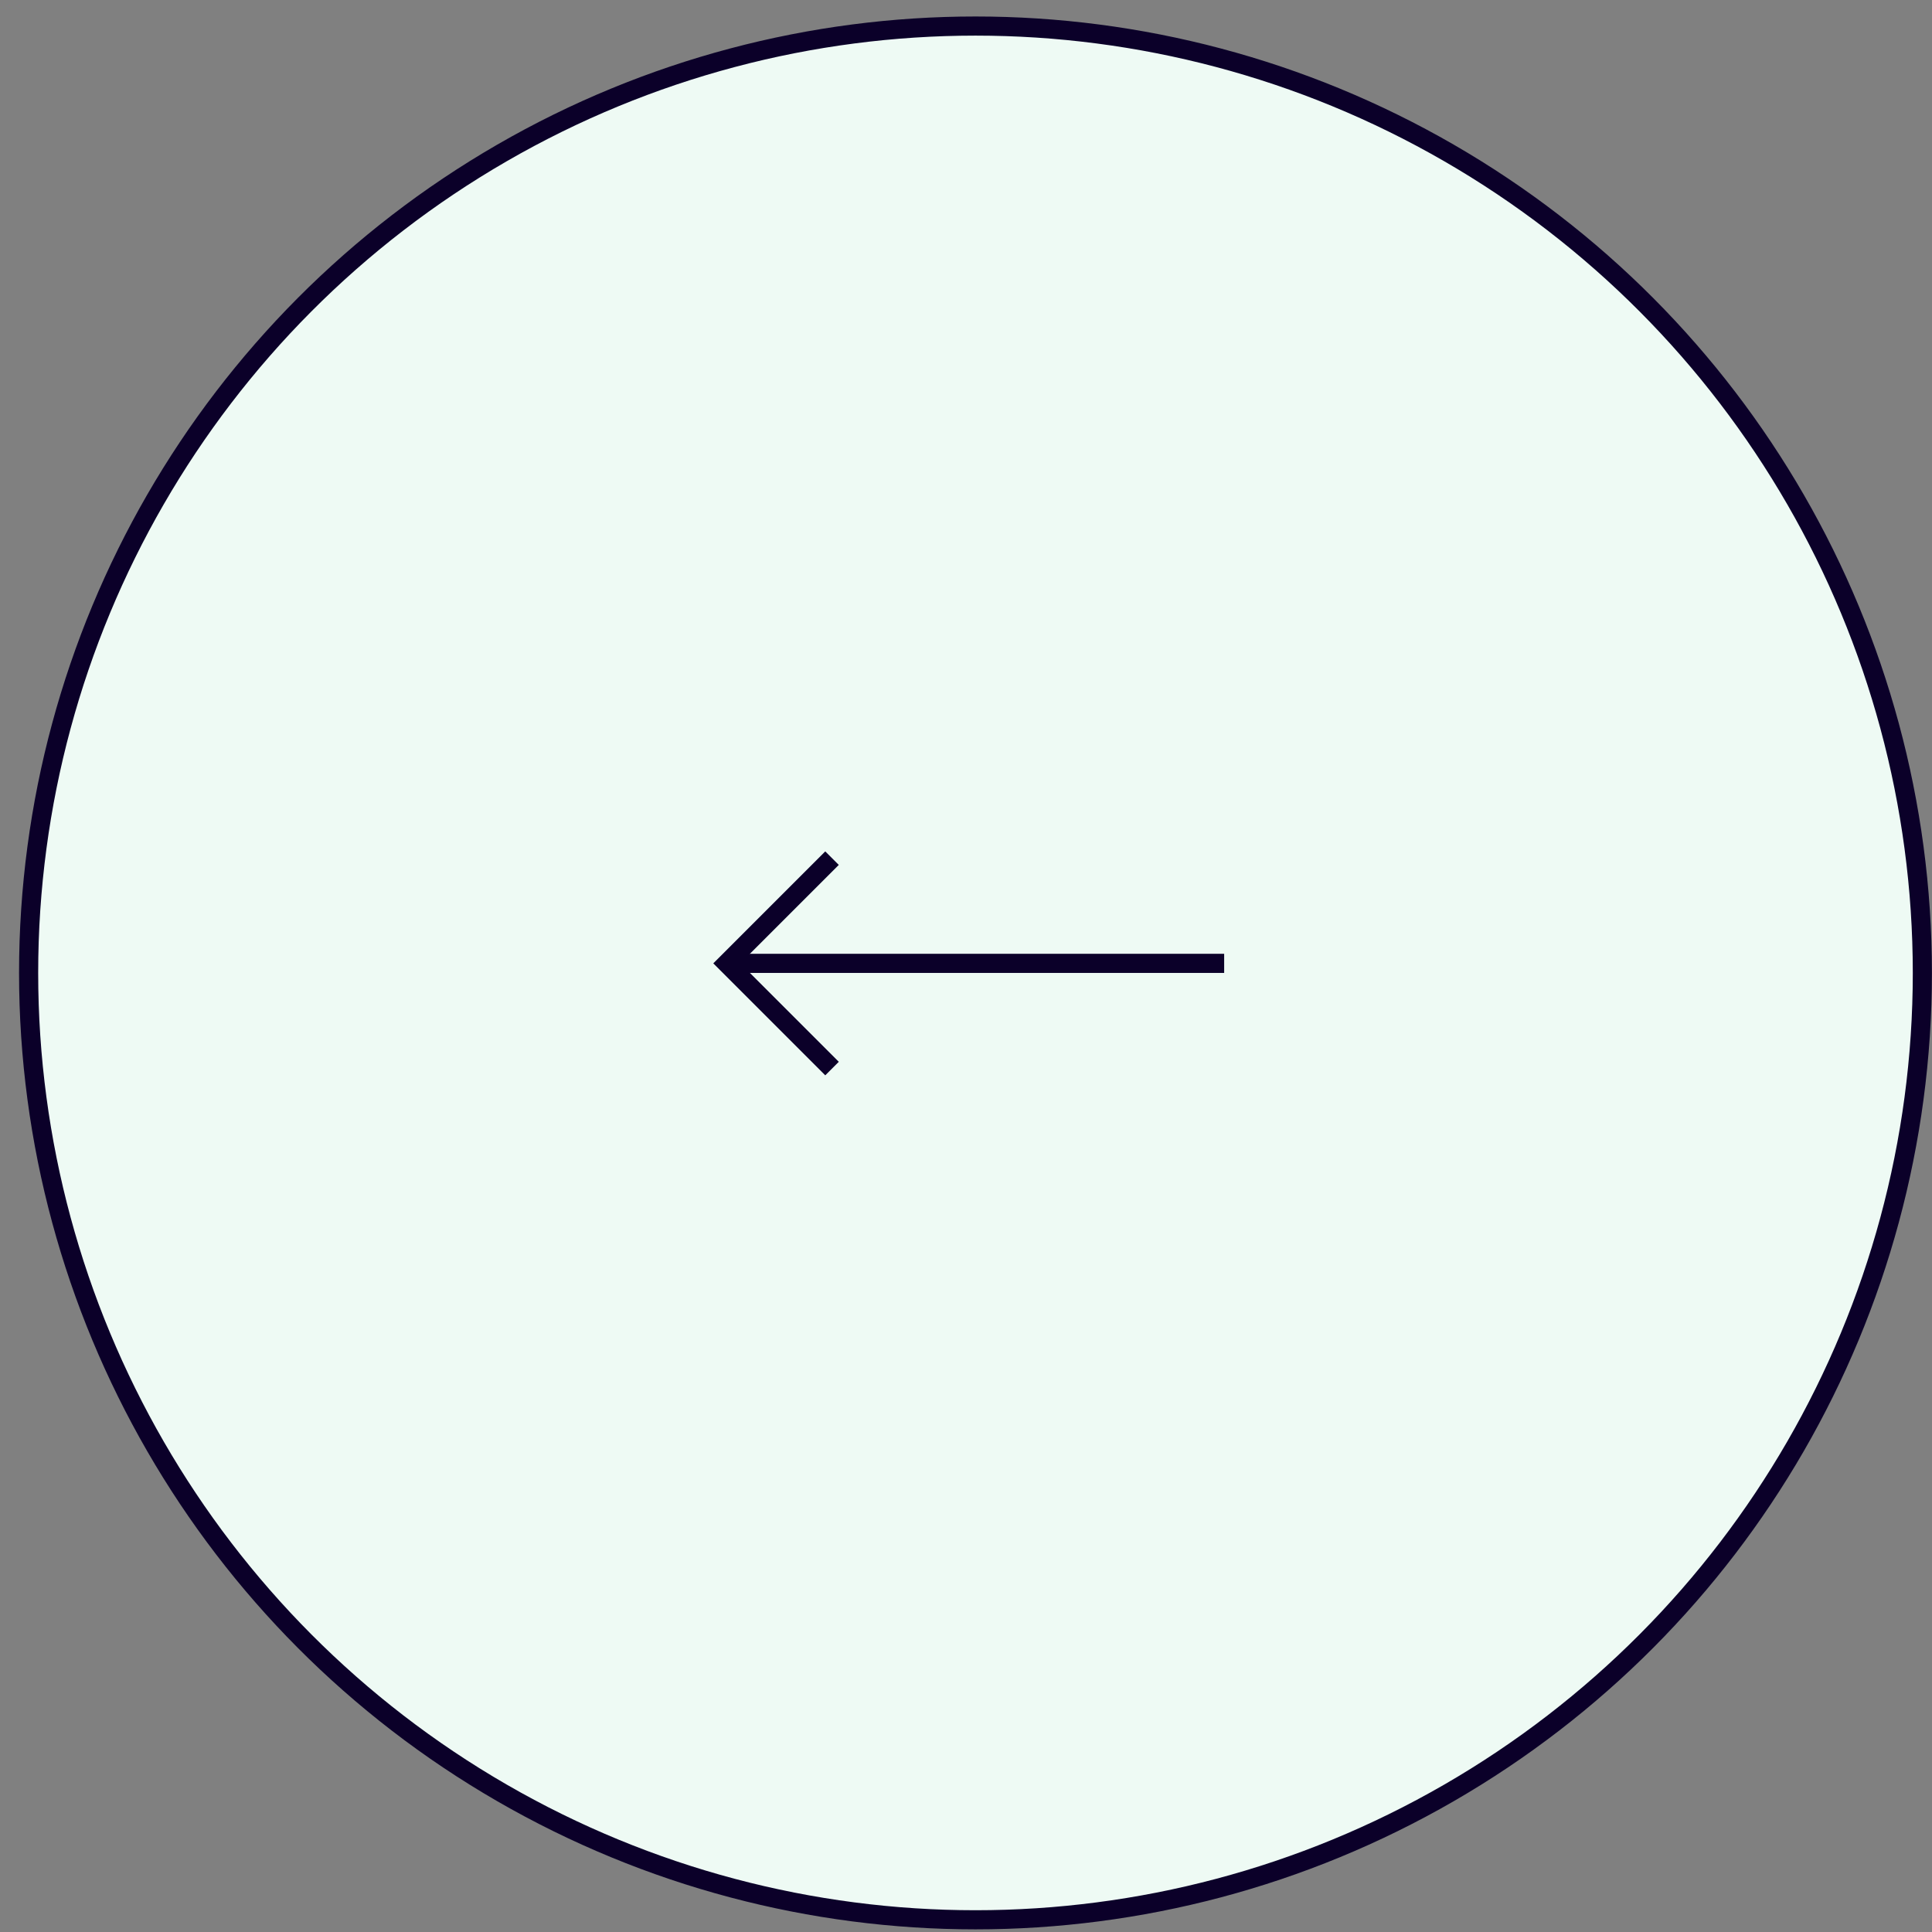 <?xml version="1.0" encoding="UTF-8"?> <svg xmlns="http://www.w3.org/2000/svg" width="101" height="101" viewBox="0 0 101 101" fill="none"><rect x="0" y="0" width="101" height="101" fill="#808080" stroke="none"/> <circle cx="50.996" cy="50.862" r="49.5" transform="rotate(-180 50.996 50.862)" fill="#EEFAF4" stroke="#0B0029"></circle> <path d="M63.996 50.362L37.996 50.362" stroke="#0B0029"></path> <path d="M43.496 55.862L37.996 50.362L43.496 44.862" stroke="#0B0029"></path> </svg> 